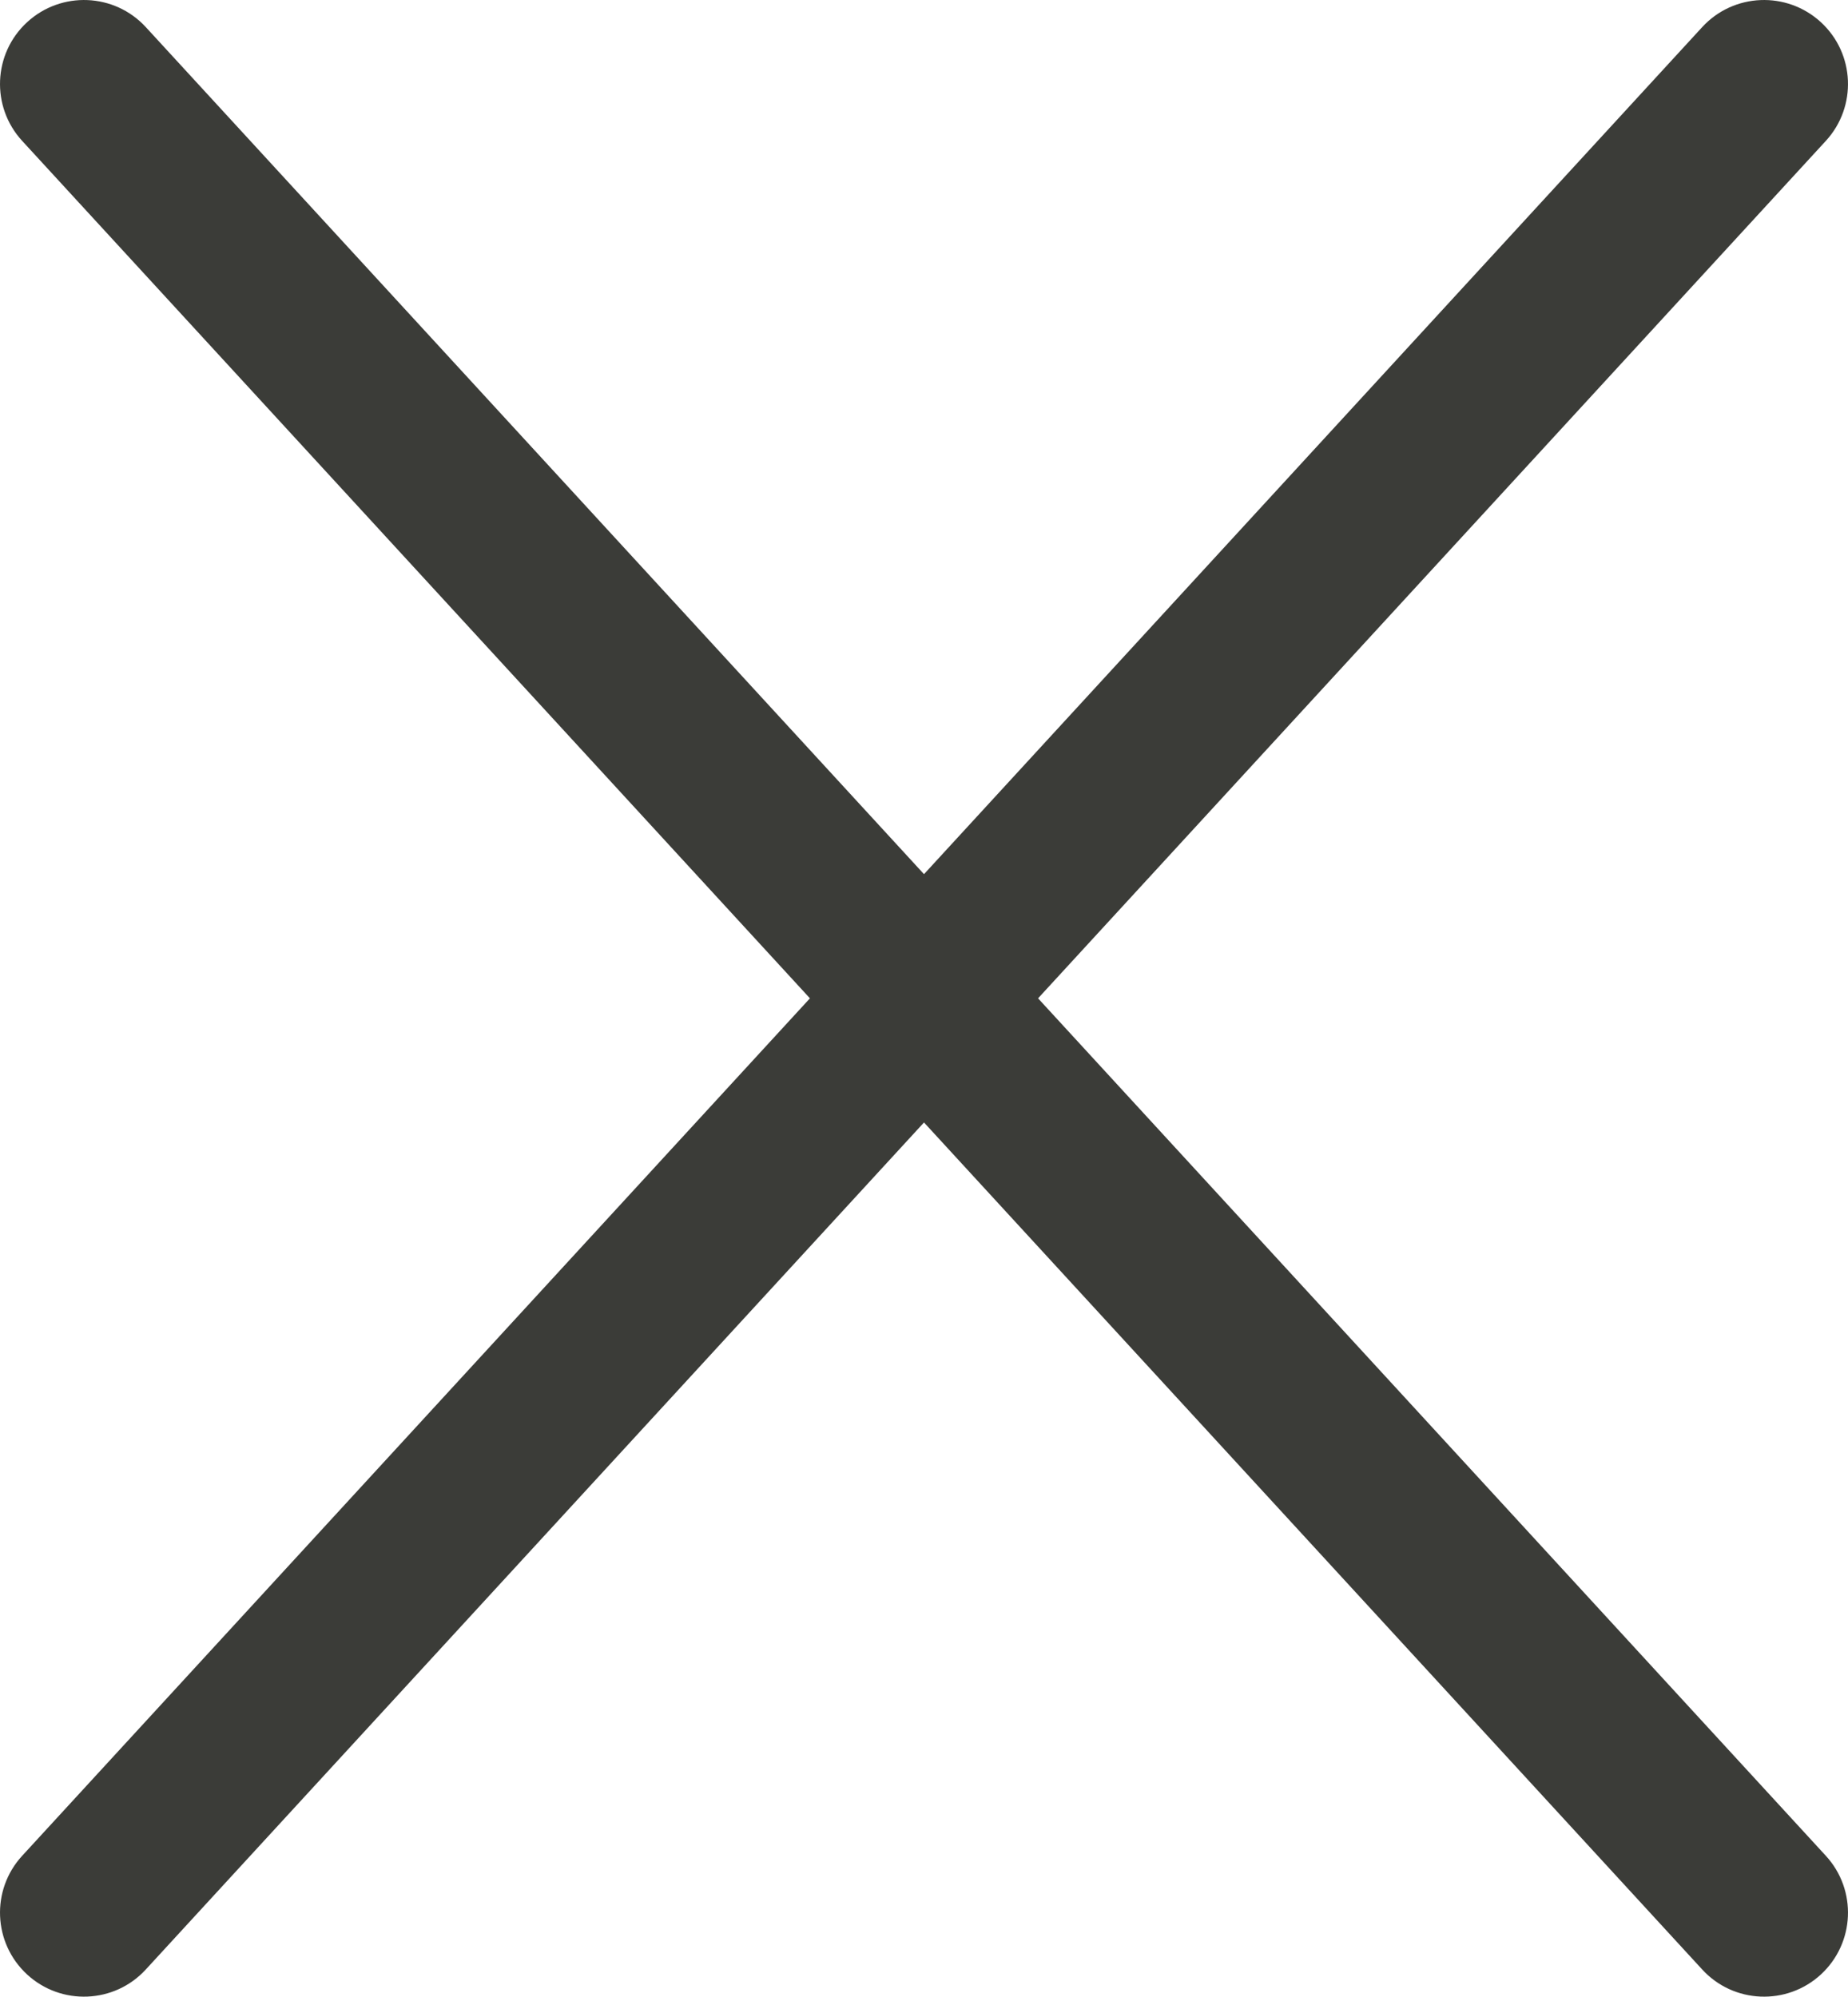 <svg width="22px" height="23.765px" viewBox="0 0 22 23.765" version="1.1" xmlns:xlink="http://www.w3.org/1999/xlink" xmlns="http://www.w3.org/2000/svg">
                    <g id="Group-96378">
                        <path d="M1.736 0.323C1.363 -0.083 0.73 -0.11 0.323 0.264C-0.083 0.637 -0.11 1.27 0.264 1.677L20.264 23.441C20.637 23.848 21.27 23.875 21.677 23.501C22.083 23.127 22.11 22.495 21.736 22.088L1.736 0.323L1.736 0.323Z" id="Vector" fill="#3B3C38" fill-rule="evenodd" stroke="none"></path>
                        <path d="M21.736 1.677C22.11 1.27 22.083 0.637 21.677 0.264C21.27 -0.11 20.637 -0.083 20.264 0.323L0.264 22.088C-0.11 22.495 -0.083 23.127 0.323 23.501C0.73 23.875 1.363 23.848 1.736 23.441L21.736 1.677L21.736 1.677Z" id="Vector" fill="#3B3C38" fill-rule="evenodd" stroke="none"></path>
                    </g>
                    </svg>